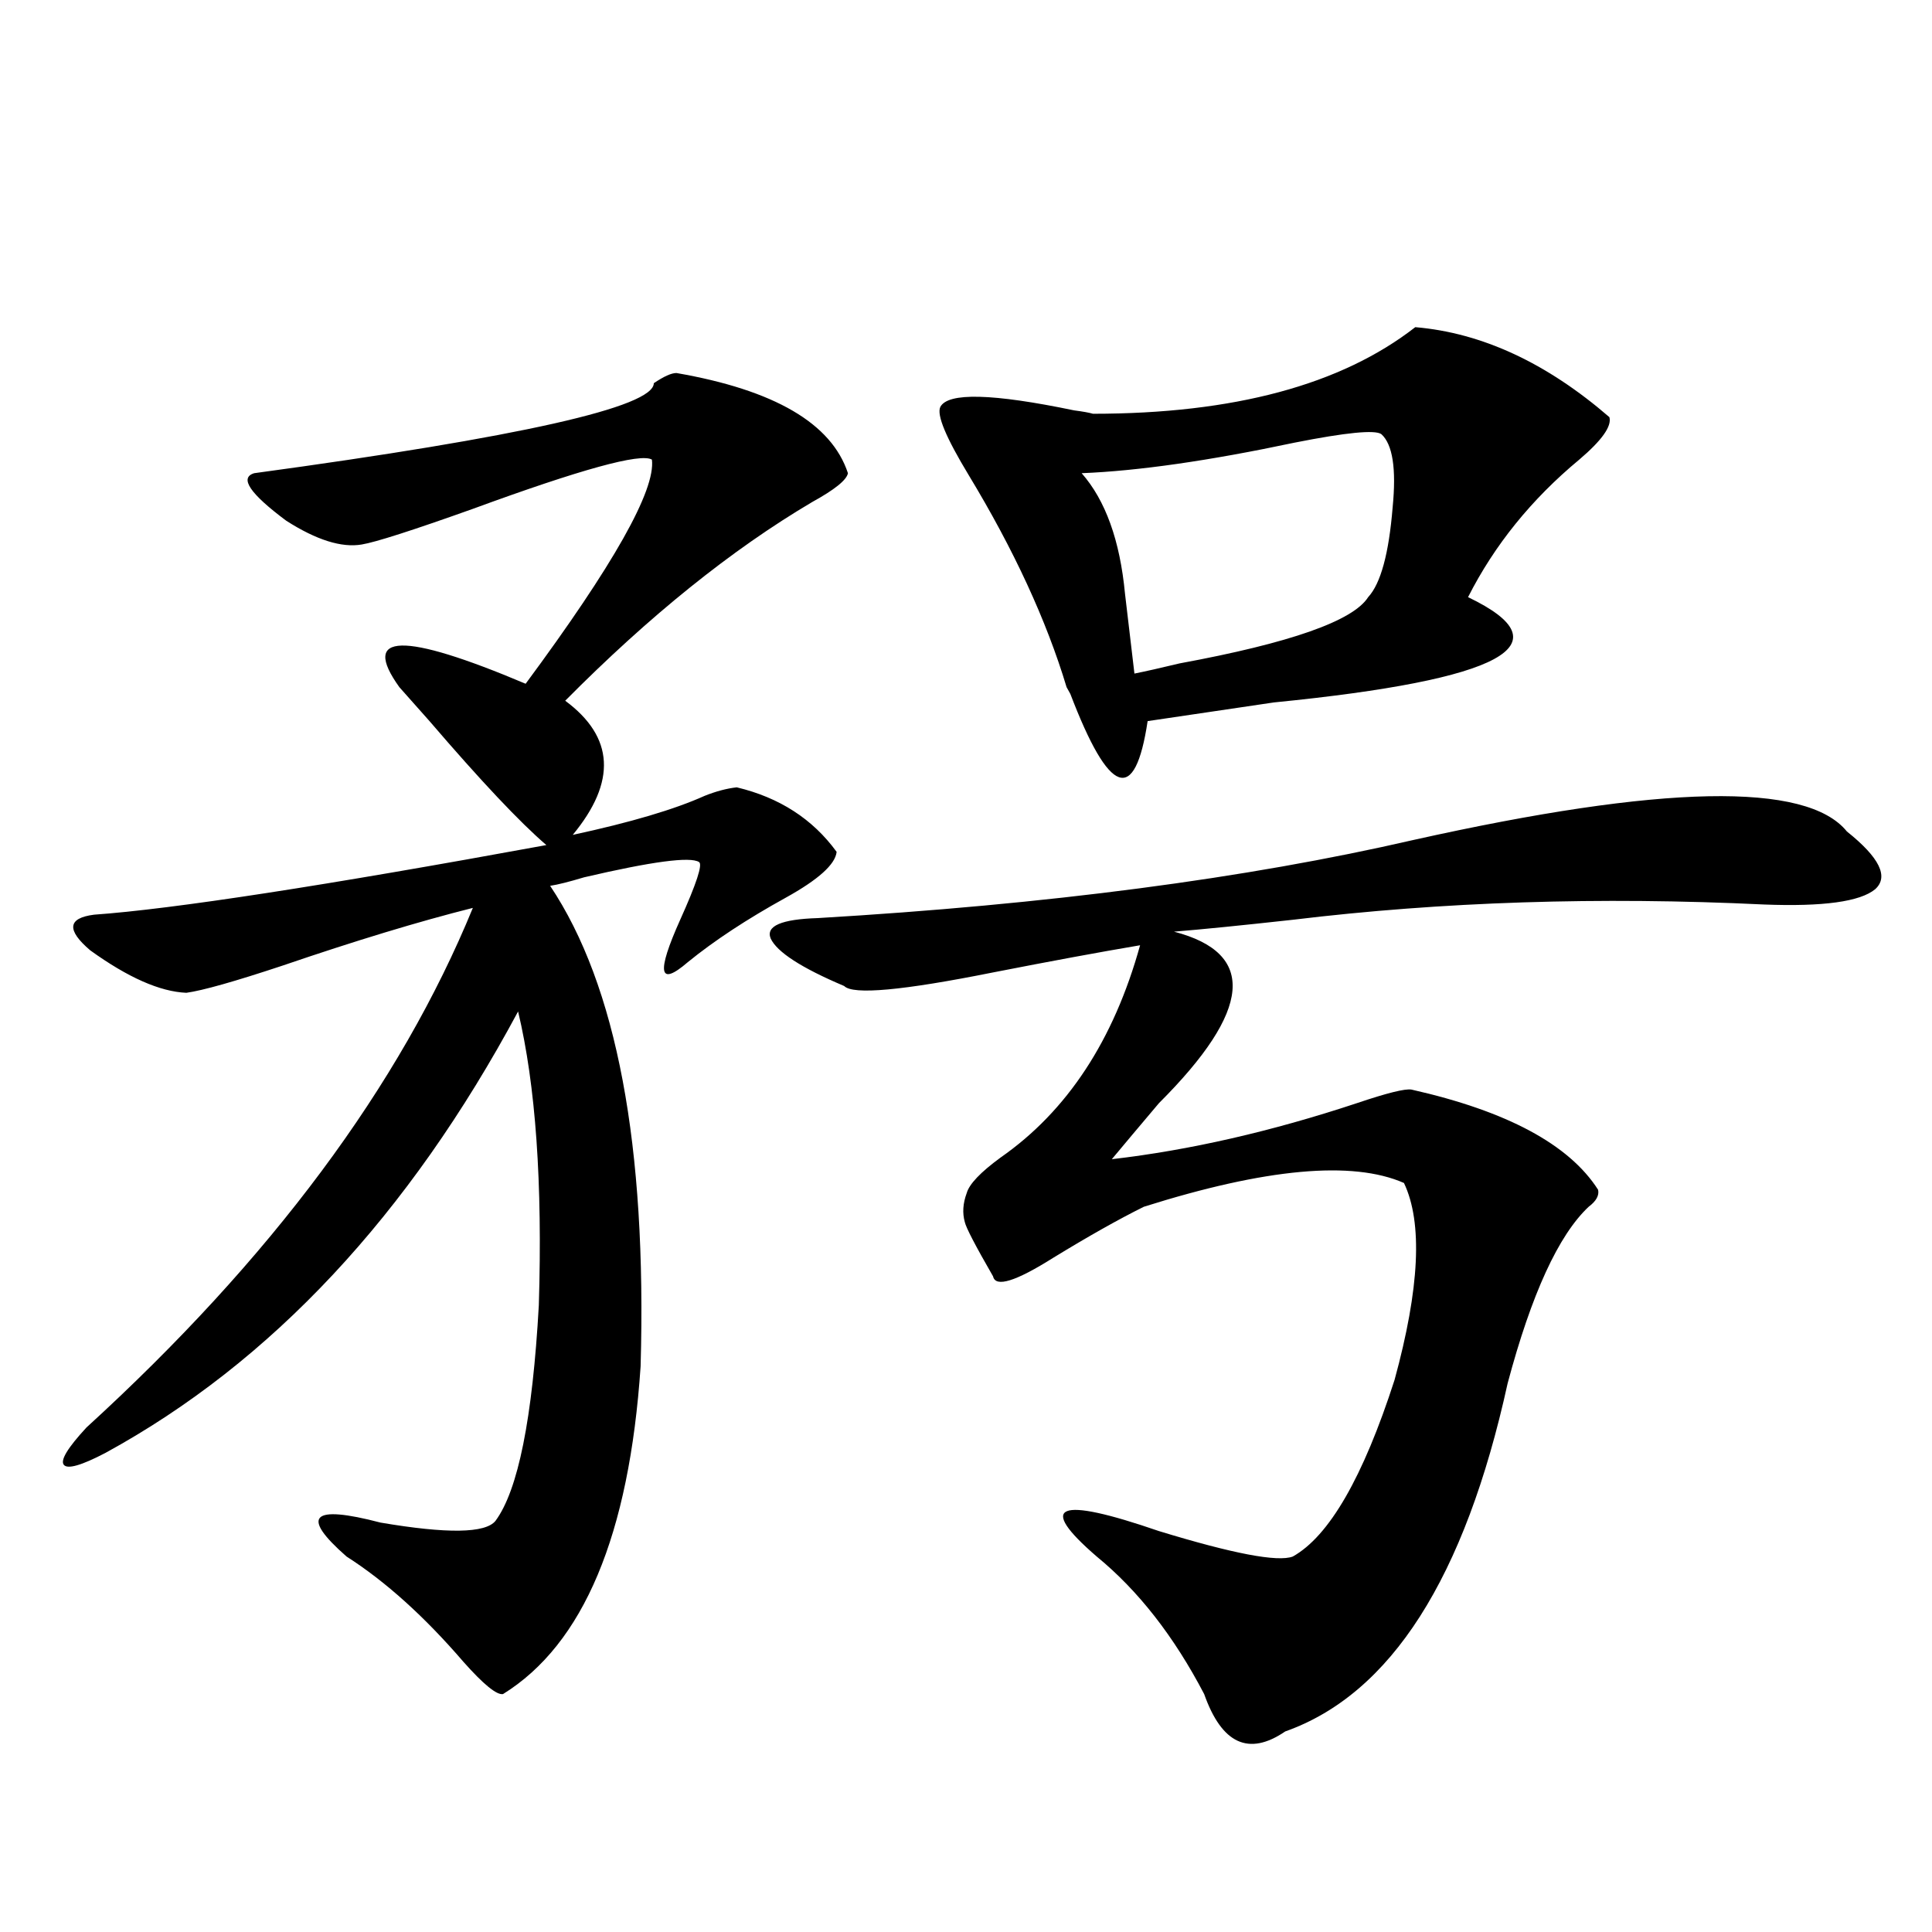 <?xml version="1.0" encoding="utf-8"?>
<!-- Generator: Adobe Illustrator 16.0.0, SVG Export Plug-In . SVG Version: 6.00 Build 0)  -->
<!DOCTYPE svg PUBLIC "-//W3C//DTD SVG 1.1//EN" "http://www.w3.org/Graphics/SVG/1.1/DTD/svg11.dtd">
<svg version="1.1" id="图层_1" xmlns="http://www.w3.org/2000/svg" xmlns:xlink="http://www.w3.org/1999/xlink" x="0px" y="0px"
	 width="1000px" height="1000px" viewBox="0 0 1000 1000" enable-background="new 0 0 1000 1000" xml:space="preserve">
<path d="M350.113,193.07c50.73,8.789,80.318,26.079,88.778,51.855c-0.655,3.516-6.829,8.501-18.536,14.941
	c-41.63,24.609-84.235,58.887-127.802,102.832c25.365,18.76,26.661,41.899,3.902,69.434c29.908-6.44,52.682-13.184,68.291-20.215
	c5.854-2.334,11.372-3.804,16.585-4.395c22.104,5.273,39.344,16.411,51.706,33.398c-0.655,6.455-9.436,14.365-26.341,23.73
	c-20.167,11.138-37.072,22.275-50.73,33.398c-14.969,12.896-16.265,5.576-3.902-21.973c8.445-18.745,11.707-28.701,9.756-29.883
	c-4.558-2.925-24.39-0.288-59.511,7.91c-7.805,2.349-13.658,3.818-17.561,4.395c34.466,51.567,50.075,134.473,46.828,248.73
	c-5.854,87.314-29.603,143.839-71.218,169.629c-3.262,0.577-10.091-4.984-20.487-16.699c-20.167-23.441-40.334-41.597-60.486-54.492
	c-24.069-21.094-18.216-26.943,17.561-17.578c34.466,5.864,54.298,5.576,59.511-0.879c11.707-15.82,19.177-53.022,22.438-111.621
	c1.951-63.281-1.631-113.955-10.731-152.051C211.58,629.008,140.362,705.185,54.511,752.055
	c-12.362,6.455-19.512,8.501-21.463,6.152c-1.951-2.334,1.951-8.789,11.707-19.336c95.607-87.3,162.268-176.948,199.995-268.945
	c-27.972,7.031-60.821,17.002-98.534,29.883c-24.725,8.213-41.31,12.896-49.755,14.063c-13.658-0.576-30.243-7.91-49.755-21.973
	c-12.362-10.547-11.707-16.699,1.951-18.457c40.975-2.925,119.021-14.941,234.141-36.035c-13.658-11.714-33.825-33.096-60.486-64.16
	c-7.805-8.789-13.018-14.639-15.609-17.578c-20.167-28.125,1.616-28.701,65.364-1.758c45.518-61.523,67.315-100.195,65.364-116.016
	c-5.854-3.516-36.752,4.985-92.681,25.488c-31.219,11.138-50.41,17.29-57.56,18.457c-10.411,1.758-23.414-2.334-39.023-12.305
	c-18.871-14.063-24.39-22.261-16.585-24.609c137.878-18.745,206.824-34.277,206.824-46.582
	C343.604,194.828,347.507,193.07,350.113,193.07z M955.952,430.375c16.905,13.486,21.783,23.442,14.634,29.883
	c-7.805,6.455-26.996,9.092-57.56,7.91c-85.211-4.092-166.505-1.455-243.896,7.91c-26.676,2.939-47.163,4.985-61.462,6.152
	c42.926,11.138,40.319,40.732-7.805,88.77c-10.411,12.305-18.536,21.973-24.39,29.004c40.319-4.683,82.59-14.351,126.826-29.004
	c15.609-5.273,25.03-7.607,28.292-7.031c49.42,11.138,81.614,28.428,96.583,51.855c0.641,2.939-0.976,5.864-4.878,8.789
	c-15.609,14.653-29.603,45.127-41.95,91.406c-22.118,100.786-60.486,160.84-115.119,180.176
	c-18.871,12.882-32.85,6.441-41.95-19.336c-15.609-29.883-34.146-53.613-55.608-71.191c-31.219-26.943-20.487-31.338,32.194-13.184
	c38.368,11.729,61.462,16.123,69.267,13.184c18.856-10.547,36.417-41.006,52.682-91.406c13.003-47.461,14.634-81.436,4.878-101.953
	c-26.676-11.714-71.553-7.607-134.631,12.305c-13.018,6.455-28.627,15.244-46.828,26.367c-19.512,12.305-29.923,15.532-31.219,9.668
	c-9.115-15.82-13.993-25.186-14.634-28.125c-1.311-4.683-0.976-9.668,0.976-14.941c1.296-4.683,7.149-10.835,17.561-18.457
	c34.466-24.019,58.535-60.645,72.193-109.863c-20.822,3.516-46.188,8.213-76.096,14.063c-46.828,9.38-72.528,11.729-77.071,7.031
	c-22.118-9.365-34.801-17.578-38.048-24.609c-2.606-6.44,5.519-9.956,24.39-10.547c119.021-7.031,221.778-20.503,308.285-40.43
	C860.345,406.068,935.13,404.599,955.952,430.375z M732.543,169.34c34.466,2.939,67.956,18.457,100.485,46.582
	c1.296,4.697-3.902,12.017-15.609,21.973c-24.725,20.518-43.901,44.248-57.56,71.191c51.371,24.609,17.881,42.778-100.485,54.492
	c-27.972,4.106-49.755,7.334-65.364,9.668c-6.509,43.369-19.847,38.672-39.999-14.063l-1.951-3.516
	c-10.411-34.565-27.316-71.191-50.73-109.863c-11.707-19.336-16.585-31.05-14.634-35.156c3.902-7.607,26.981-7.031,69.267,1.758
	c4.543,0.591,7.805,1.182,9.756,1.758C638.552,214.164,694.16,199.223,732.543,169.34z M714.982,224.711
	c-3.262-2.334-18.216-0.879-44.877,4.395c-44.236,9.38-80.974,14.653-110.241,15.82c12.348,14.063,19.832,34.868,22.438,62.402
	c1.951,16.411,3.567,30.186,4.878,41.309c5.854-1.167,13.658-2.925,23.414-5.273c57.225-10.547,89.754-21.973,97.559-34.277
	c6.494-7.031,10.731-22.549,12.683-46.582C722.787,242.592,720.836,229.984,714.982,224.711z"/>
</svg>
